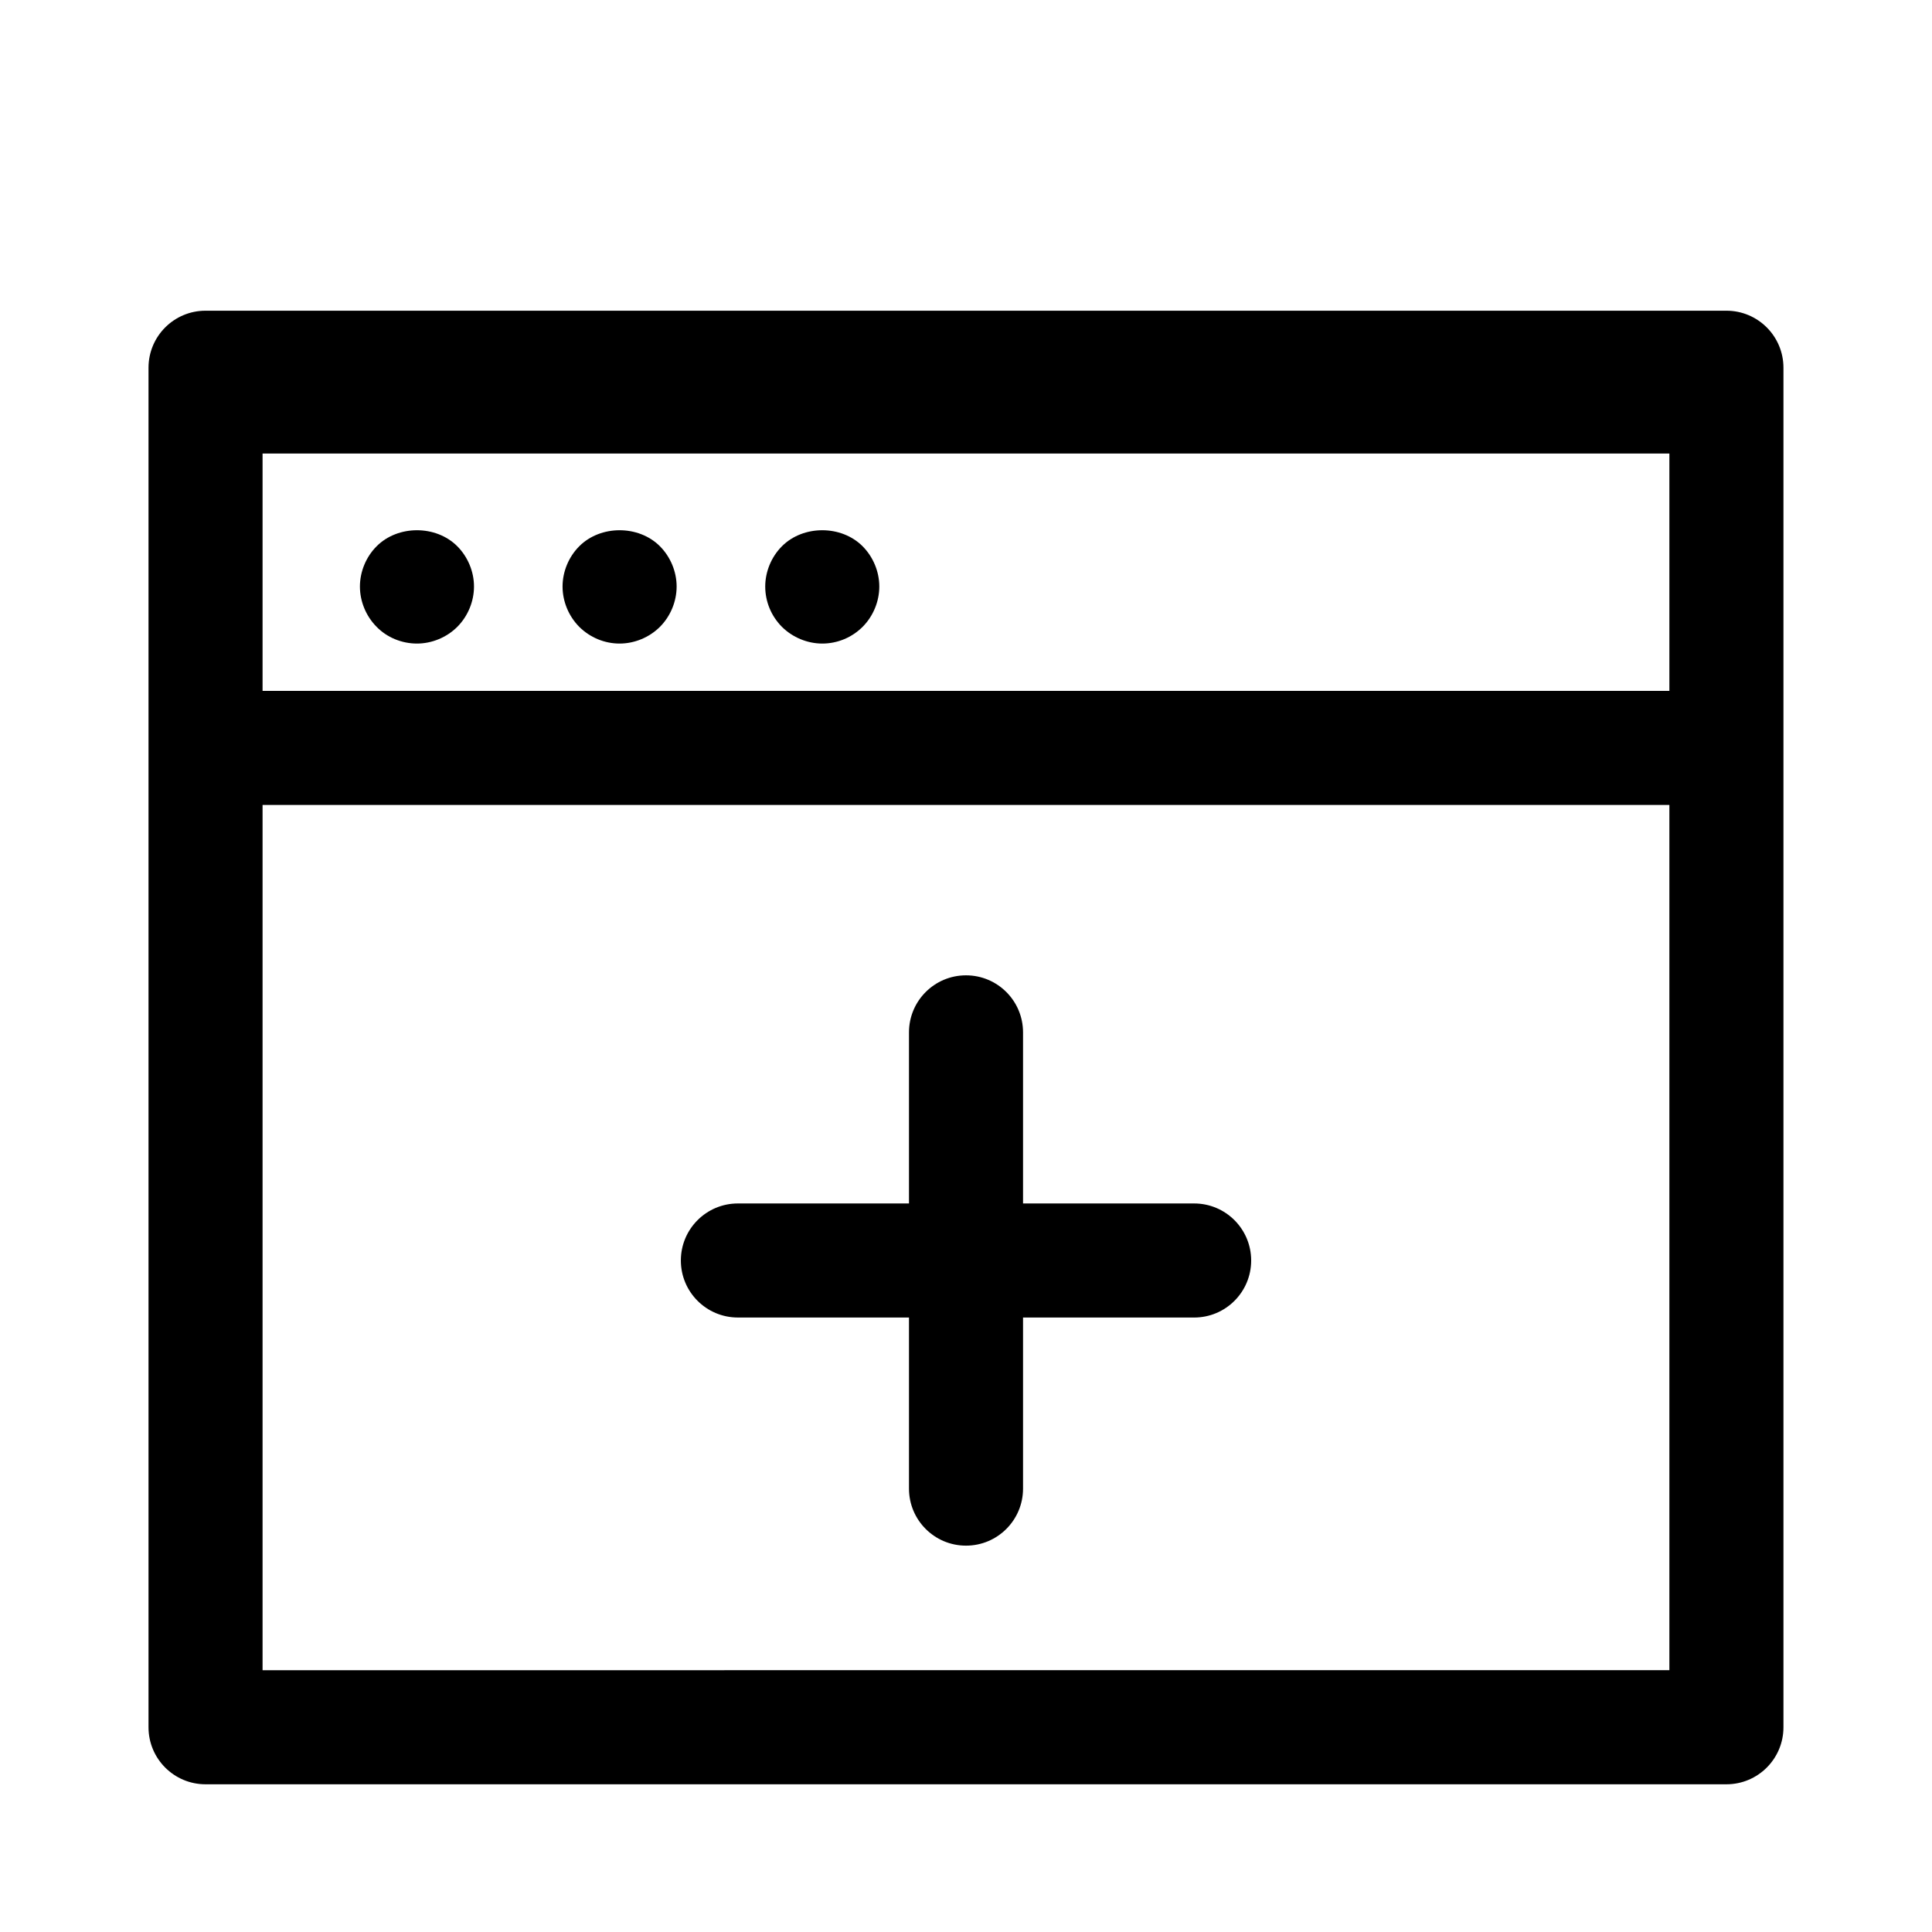 <?xml version="1.0" encoding="UTF-8"?>
<!-- Uploaded to: SVG Repo, www.svgrepo.com, Generator: SVG Repo Mixer Tools -->
<svg fill="#000000" width="800px" height="800px" version="1.1" viewBox="144 144 512 512" xmlns="http://www.w3.org/2000/svg">
 <g>
  <path d="m460.46 462.93h-45.344v-45.344c0-8.344-6.762-15.113-15.113-15.113s-15.113 6.769-15.113 15.113v45.344h-45.344c-8.352 0-15.113 6.769-15.113 15.113s6.762 15.113 15.113 15.113h45.344v45.344c0 8.344 6.762 15.113 15.113 15.113s15.113-6.769 15.113-15.113v-45.344l45.344 0.004c8.352 0 15.113-6.769 15.113-15.113s-6.762-15.117-15.113-15.117z"/>
  <path d="m254.5 314.55c3.93 0 7.859-1.613 10.68-4.422 2.82-2.82 4.434-6.75 4.434-10.691 0-3.93-1.613-7.848-4.434-10.68-5.644-5.652-15.719-5.652-21.363 0-2.82 2.82-4.434 6.75-4.434 10.68 0 3.941 1.613 7.859 4.434 10.691 2.723 2.801 6.652 4.422 10.684 4.422z"/>
  <path d="m308.2 314.55c3.93 0 7.859-1.613 10.68-4.422 2.82-2.82 4.434-6.75 4.434-10.691 0-3.93-1.613-7.848-4.434-10.68-5.644-5.652-15.719-5.652-21.363 0-2.82 2.82-4.434 6.75-4.434 10.68 0 3.941 1.613 7.859 4.434 10.691 2.824 2.801 6.656 4.422 10.684 4.422z"/>
  <path d="m361.91 314.55c4.031 0 7.859-1.613 10.68-4.422 2.82-2.82 4.434-6.75 4.434-10.691 0-3.93-1.613-7.848-4.434-10.68-5.644-5.652-15.719-5.652-21.363 0-2.82 2.82-4.434 6.75-4.434 10.68 0 4.031 1.613 7.859 4.434 10.691 2.824 2.801 6.754 4.422 10.684 4.422z"/>
  <path d="m601.52 226.34h-403.05c-8.352 0-15.113 6.769-15.113 15.113v360.29c0 8.344 6.762 15.113 15.113 15.113h403.05c8.352 0 15.113-6.769 15.113-15.113v-360.29c0-8.344-6.762-15.113-15.113-15.113zm-15.117 37.844v62.914h-372.82v-62.914zm-372.82 322.44v-229.3h372.82v229.29z"/>
 </g>
</svg>